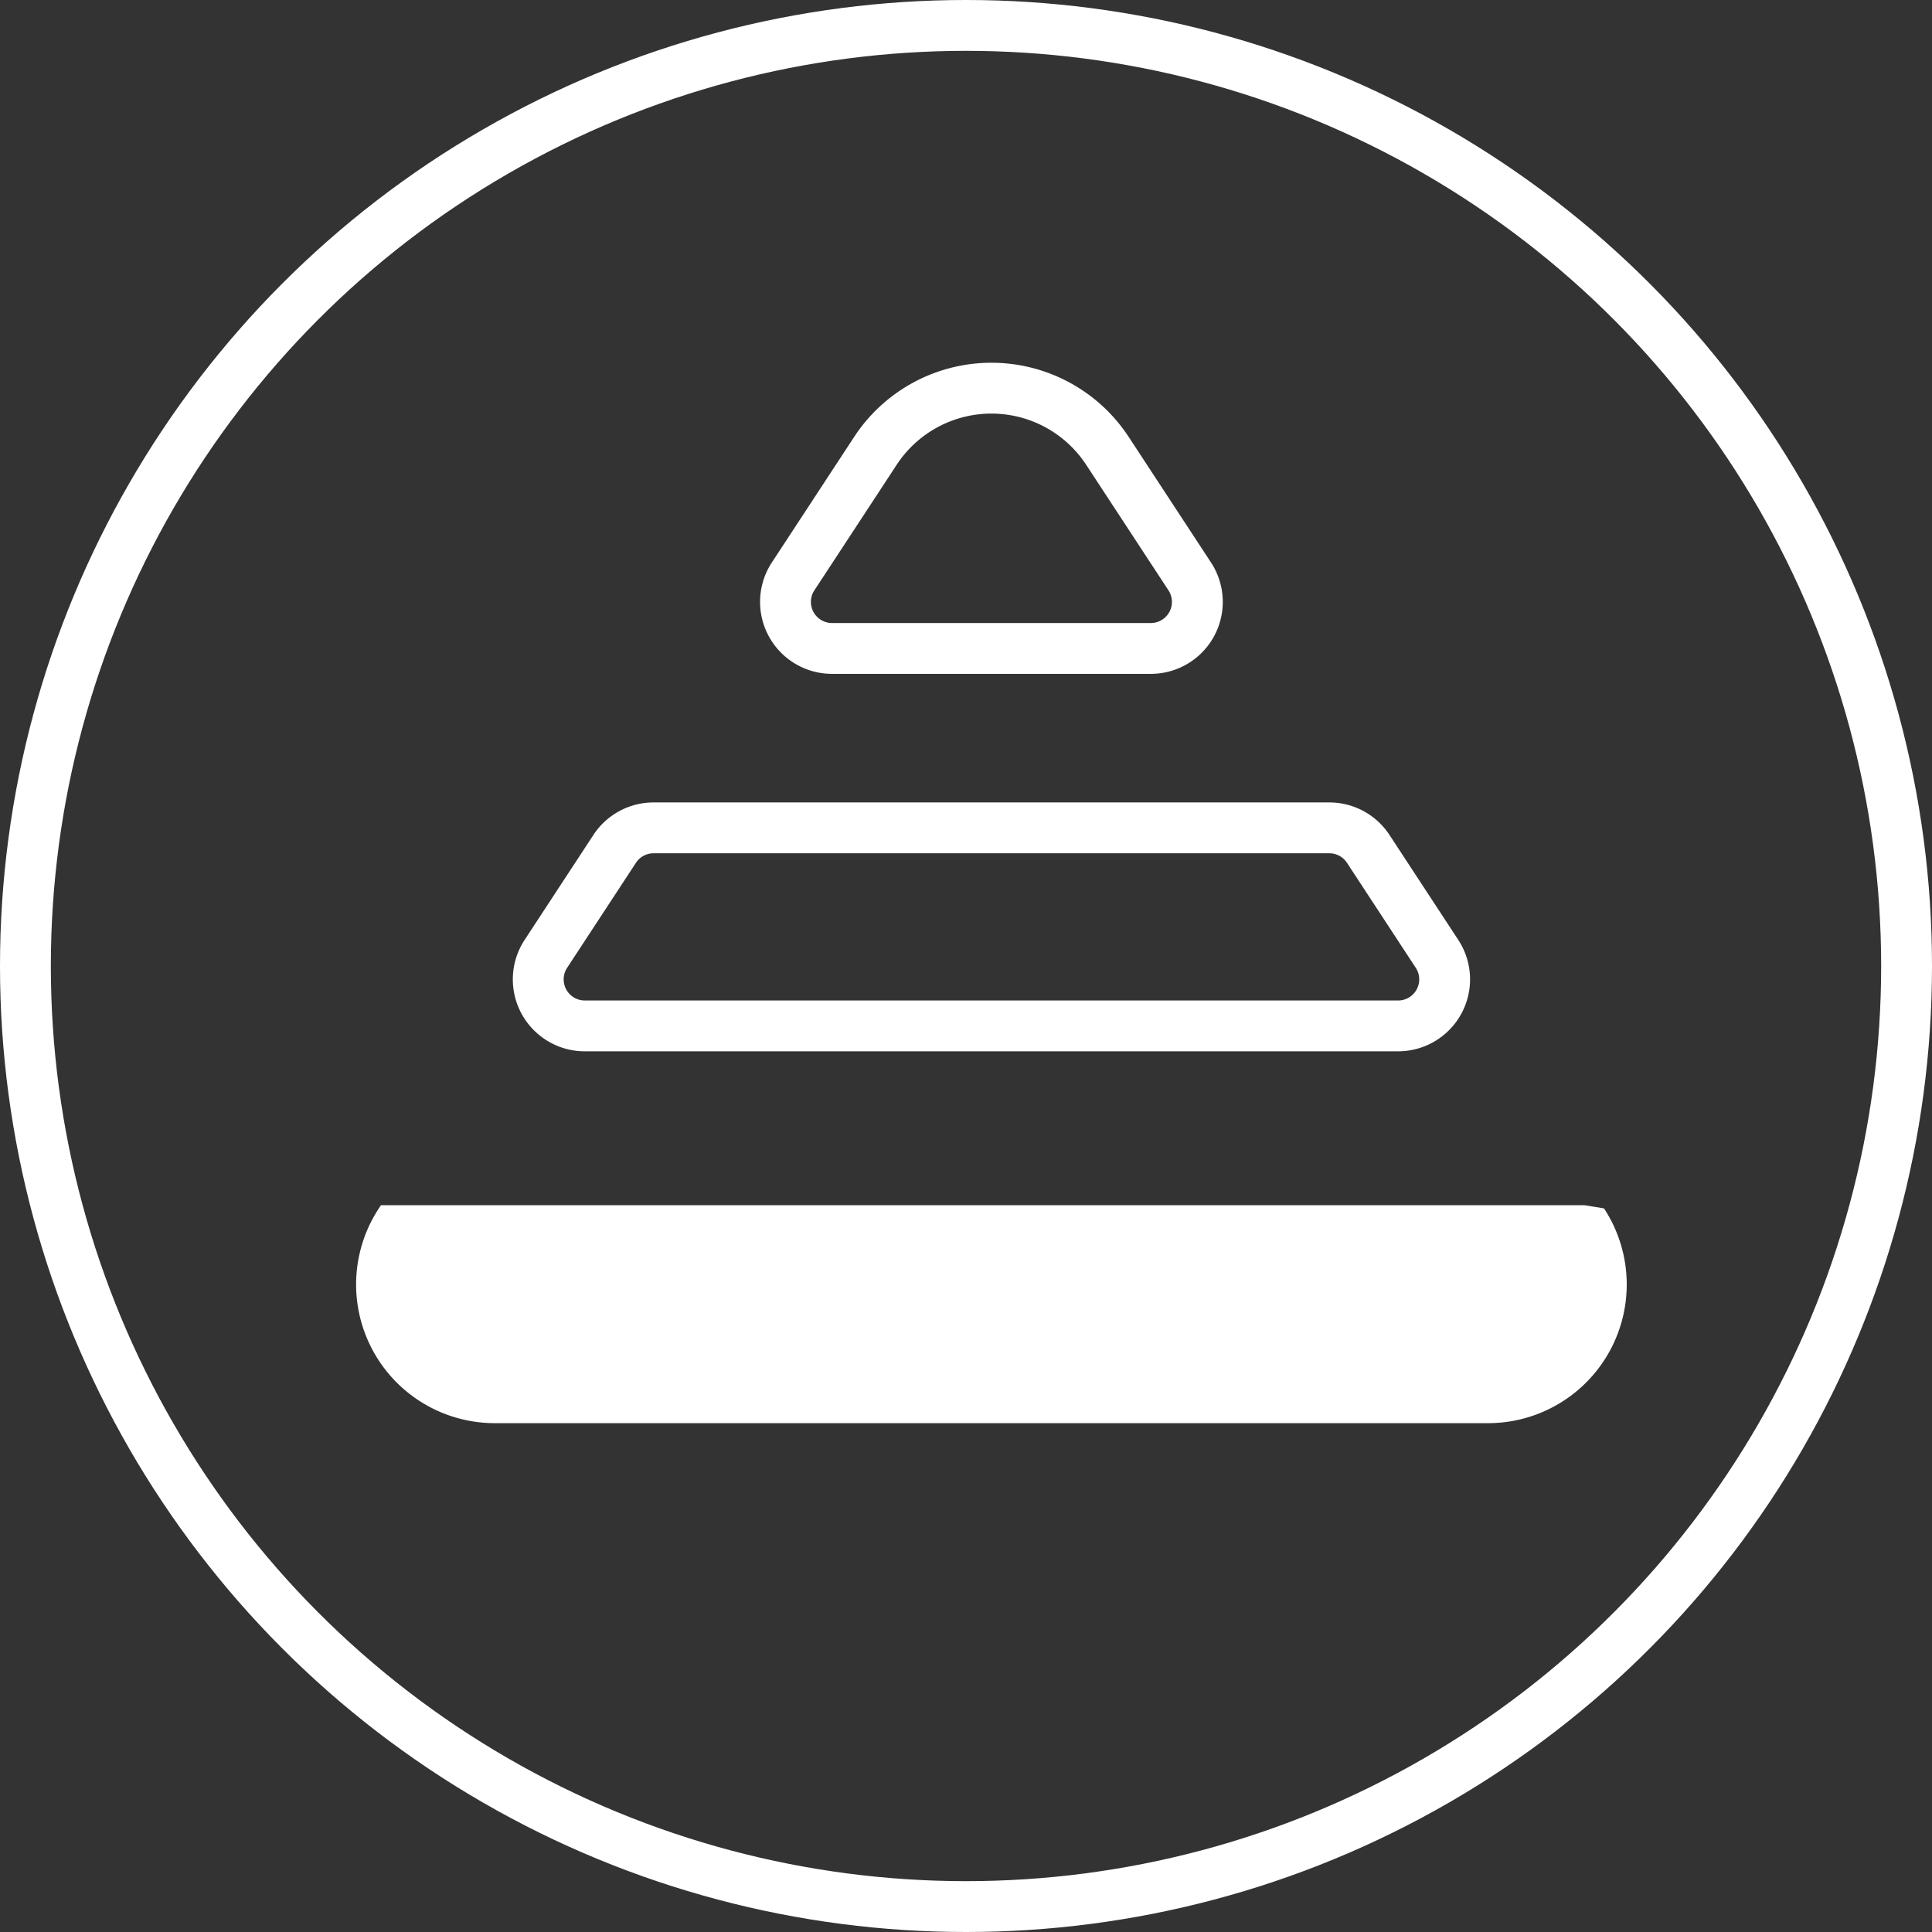 <svg xmlns="http://www.w3.org/2000/svg" width="38" height="38" viewBox="0 0 38 38">
  <rect x="0" y="0" width="38" height="38" fill="#333333" stroke="none"/>
  <g id="Ellipse_27" data-name="Ellipse 27" fill="none" stroke="#ffffff" stroke-width="1">
    <circle cx="19" cy="19" r="19" stroke="none"/>
    <circle cx="19" cy="19" r="18.5" fill="none"/>
  </g>
  <g id="Beginner" transform="translate(7 7.636)">
    <path id="Path_448" data-name="Path 448" d="M379.292,173.819l-1.619-2.47a2.728,2.728,0,0,0-4.564,0l-1.619,2.47a.915.915,0,0,0,.765,1.416h6.273A.915.915,0,0,0,379.292,173.819Z" transform="translate(-362.891 -170.117)" fill="none" stroke="#ffffff" stroke-linecap="round" stroke-linejoin="round" stroke-width="1"/>
    <path id="Path_449" data-name="Path 449" d="M359.746,196.237h16a.915.915,0,0,0,.765-1.416l-1.354-2.066a.914.914,0,0,0-.764-.413H361.1a.914.914,0,0,0-.764.413l-1.354,2.066A.915.915,0,0,0,359.746,196.237Z" transform="translate(-355.246 -183.695)" fill="none" stroke="#ffffff" stroke-linecap="round" stroke-linejoin="round" stroke-width="1"/>
    <path id="Path_450" data-name="Path 450" d="M374.17,211.486l-.381-.063H350.114l-.042.063a2.728,2.728,0,0,0,2.281,4.224h19.536A2.728,2.728,0,0,0,374.17,211.486Z" transform="translate(-349.621 -195.354)" fill="#ffffff"/>
  </g>
</svg>
